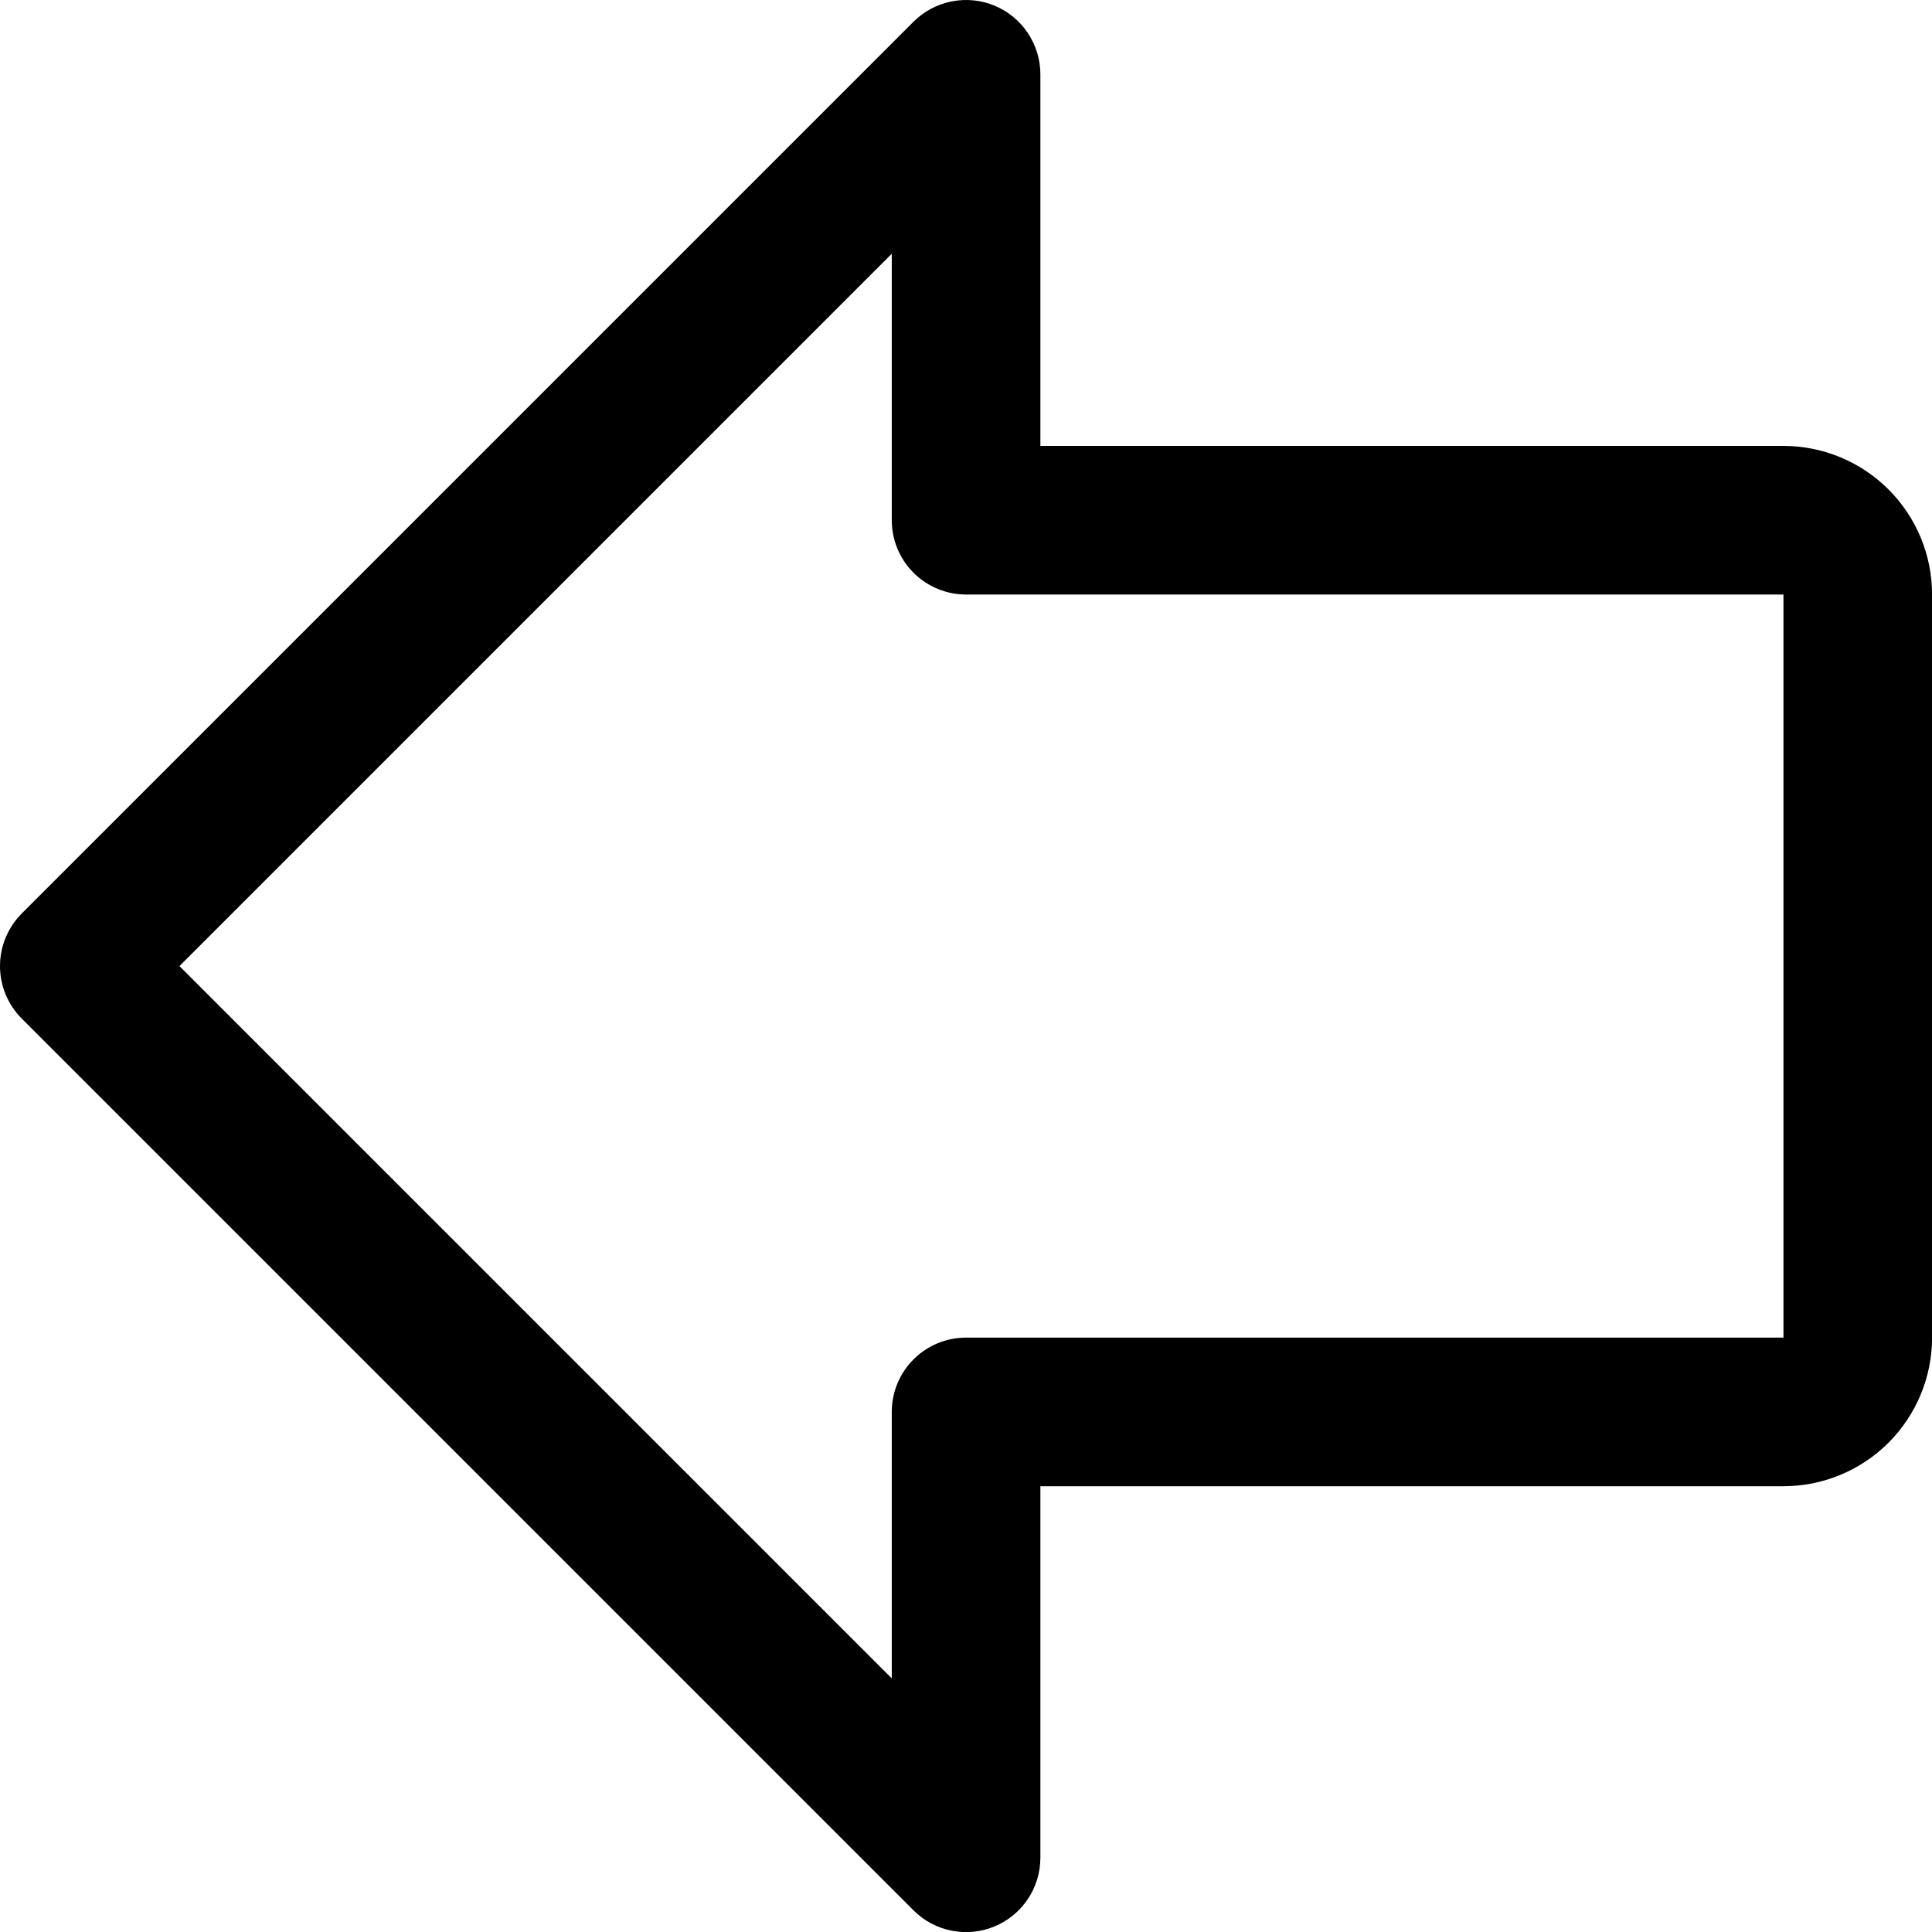 <?xml version="1.0" encoding="utf-8"?>
<svg xmlns="http://www.w3.org/2000/svg" fill="none" height="100%" overflow="visible" preserveAspectRatio="none" style="display: block;" viewBox="0 0 26 26" width="100%">
<path d="M24.001 6.001H14.001V1.001C14.001 0.803 13.942 0.609 13.832 0.445C13.723 0.28 13.566 0.152 13.384 0.076C13.201 0 13 -0.019 12.806 0.019C12.611 0.058 12.433 0.153 12.293 0.293L0.293 12.293C0.2 12.386 0.127 12.496 0.076 12.618C0.026 12.739 0 12.869 0 13.001C0 13.132 0.026 13.262 0.076 13.384C0.127 13.505 0.2 13.615 0.293 13.708L12.293 25.708C12.433 25.848 12.611 25.944 12.806 25.982C13 26.021 13.201 26.001 13.384 25.925C13.566 25.85 13.723 25.721 13.832 25.557C13.942 25.392 14.001 25.199 14.001 25.001V20.001H24.001C24.531 20.001 25.04 19.79 25.415 19.415C25.79 19.04 26.001 18.531 26.001 18.001V8.001C26.001 7.47 25.79 6.962 25.415 6.587C25.04 6.212 24.531 6.001 24.001 6.001ZM24.001 18.001H13.001C12.736 18.001 12.481 18.106 12.294 18.294C12.106 18.481 12.001 18.736 12.001 19.001V22.587L2.415 13.001L12.001 3.415V7.001C12.001 7.266 12.106 7.52 12.294 7.708C12.481 7.895 12.736 8.001 13.001 8.001H24.001V18.001Z" fill="black" id="Vector"/>
</svg>
